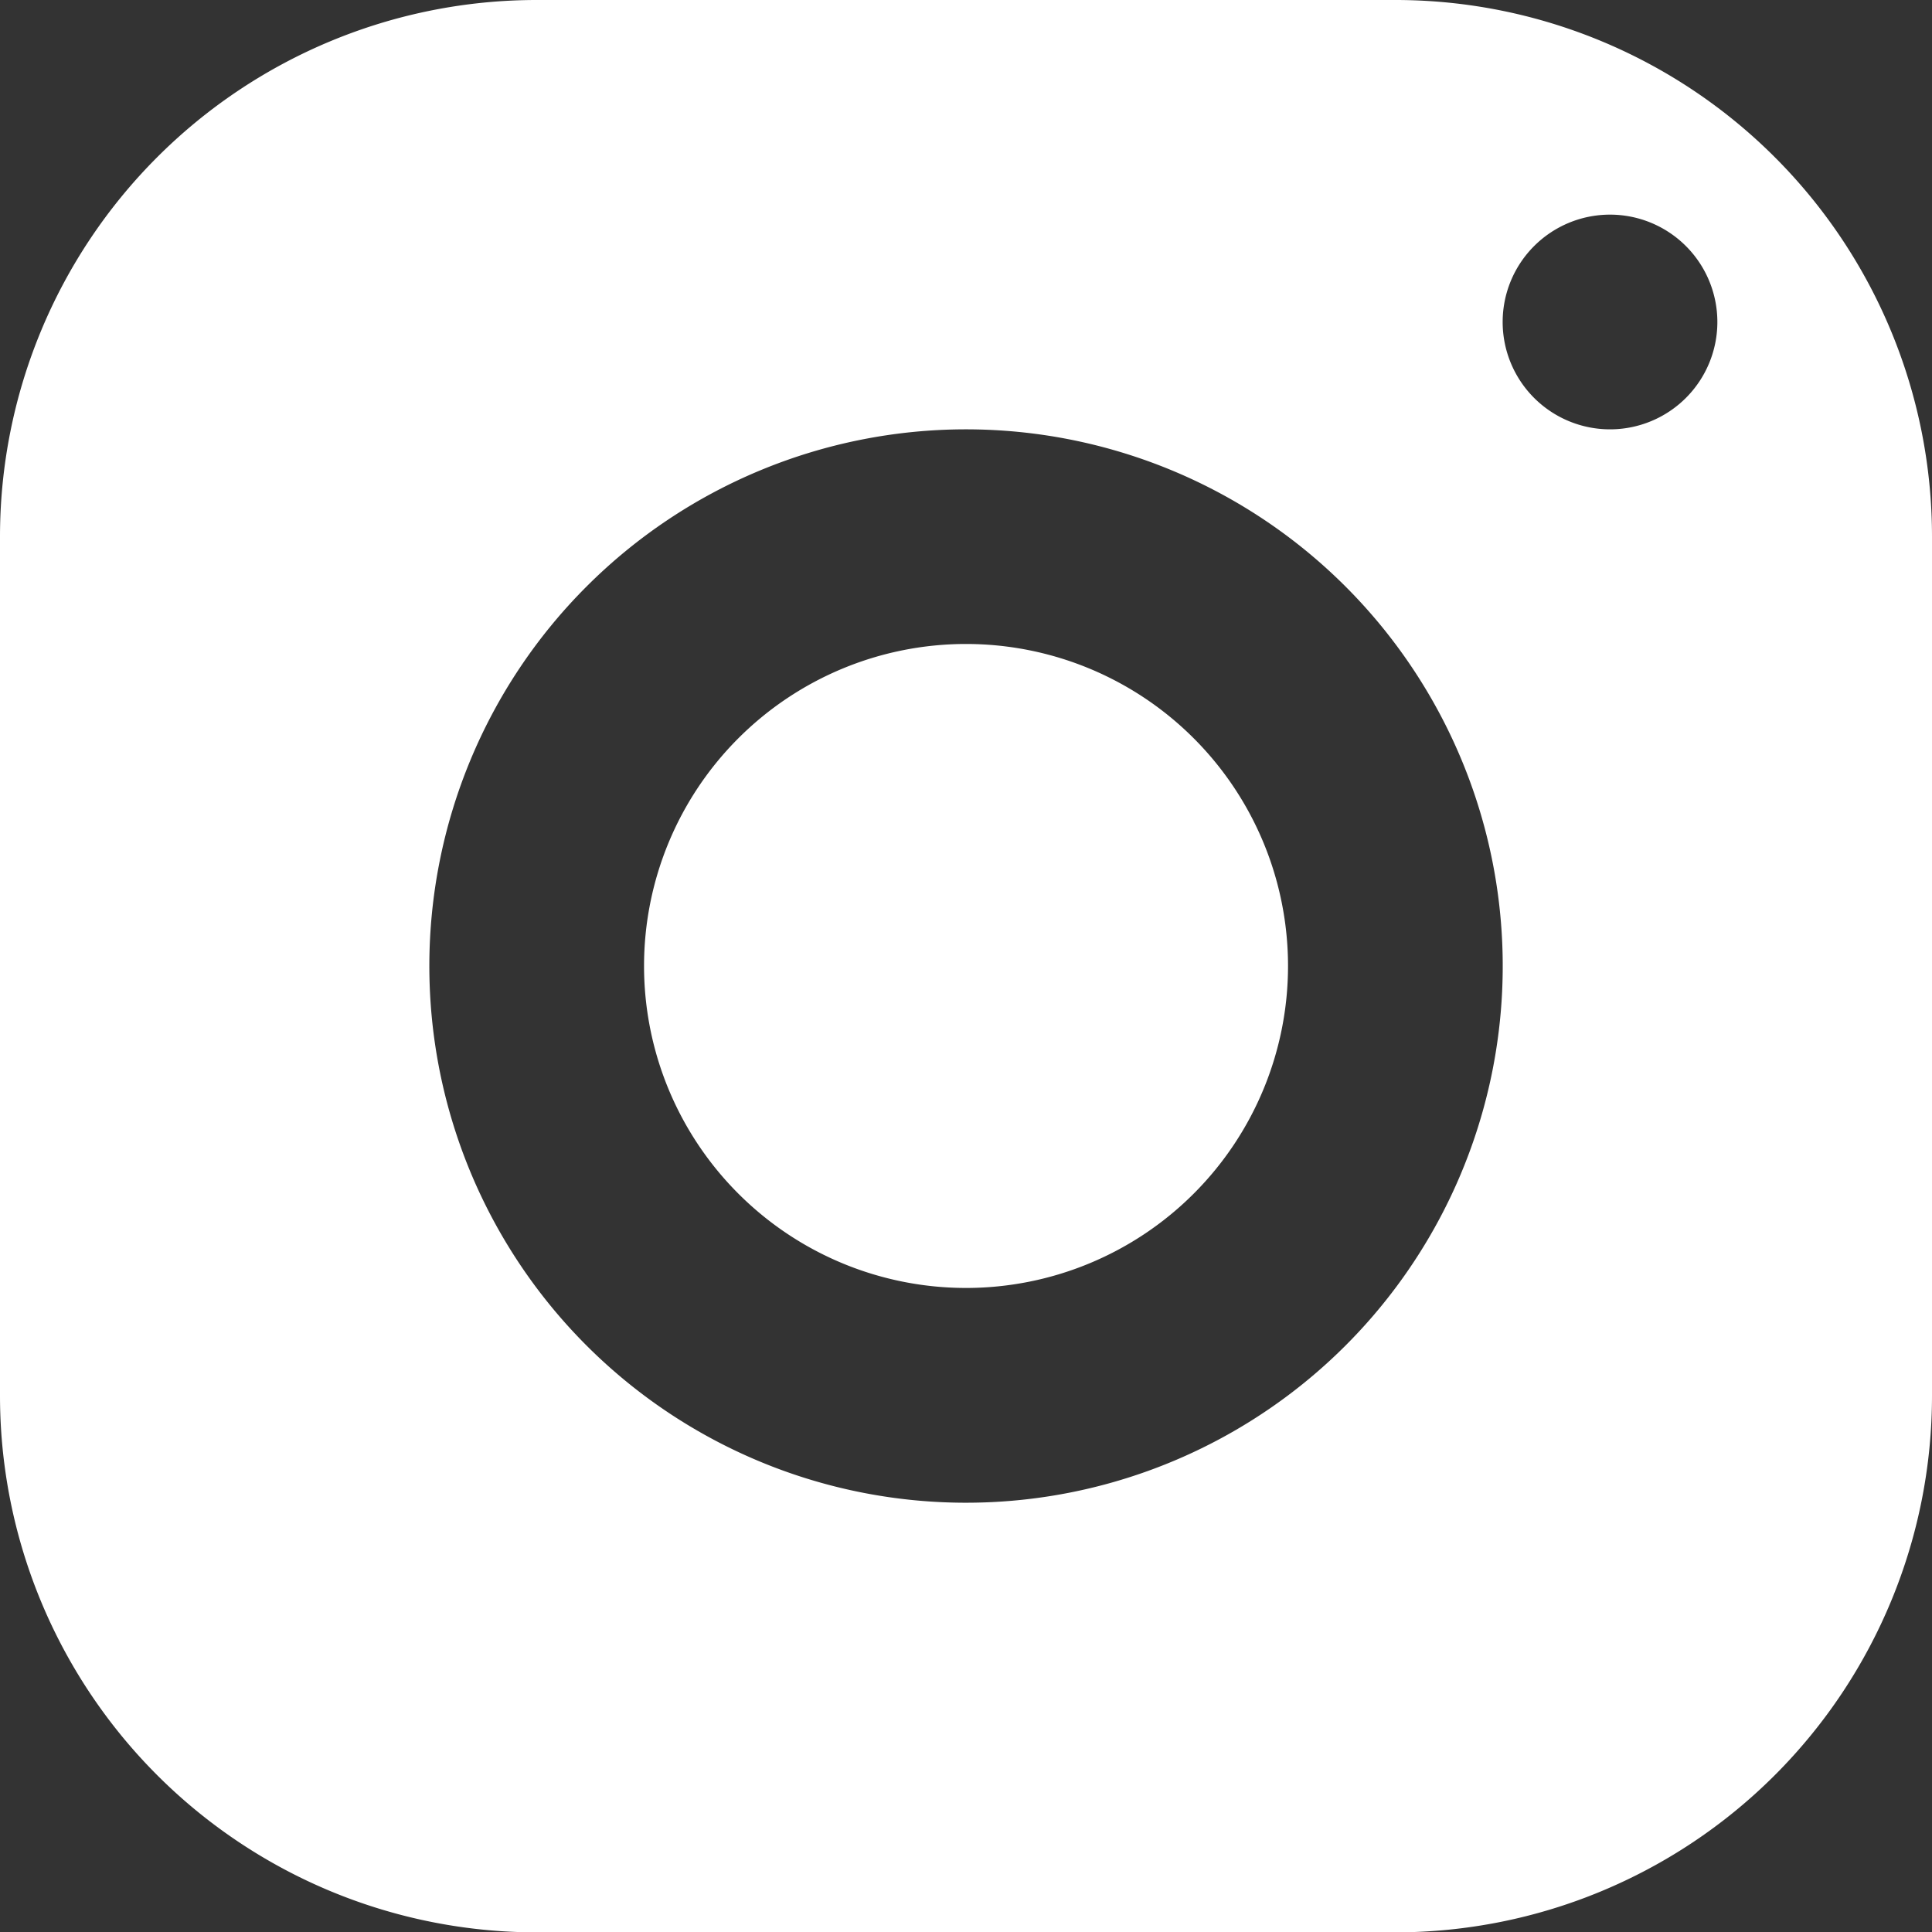 <svg xmlns="http://www.w3.org/2000/svg" width="27.409" height="27.409" viewBox="0 0 27.409 27.409">
  <rect x="0" y="0" width="27.409" height="27.409" fill="#333333" stroke="none"/>
  <path id="icons8-instagram" d="M10.614,3A7.614,7.614,0,0,0,3,10.614V22.8a7.614,7.614,0,0,0,7.614,7.614H22.8A7.614,7.614,0,0,0,30.409,22.8V10.614A7.614,7.614,0,0,0,22.8,3ZM25.841,6.045a1.523,1.523,0,1,1-1.523,1.523A1.523,1.523,0,0,1,25.841,6.045ZM16.7,9.091A7.614,7.614,0,1,1,9.091,16.7,7.614,7.614,0,0,1,16.7,9.091Zm0,3.045A4.568,4.568,0,1,0,21.273,16.7,4.568,4.568,0,0,0,16.7,12.136Z" transform="translate(-3 -3)" fill="#fff"/>
</svg>

